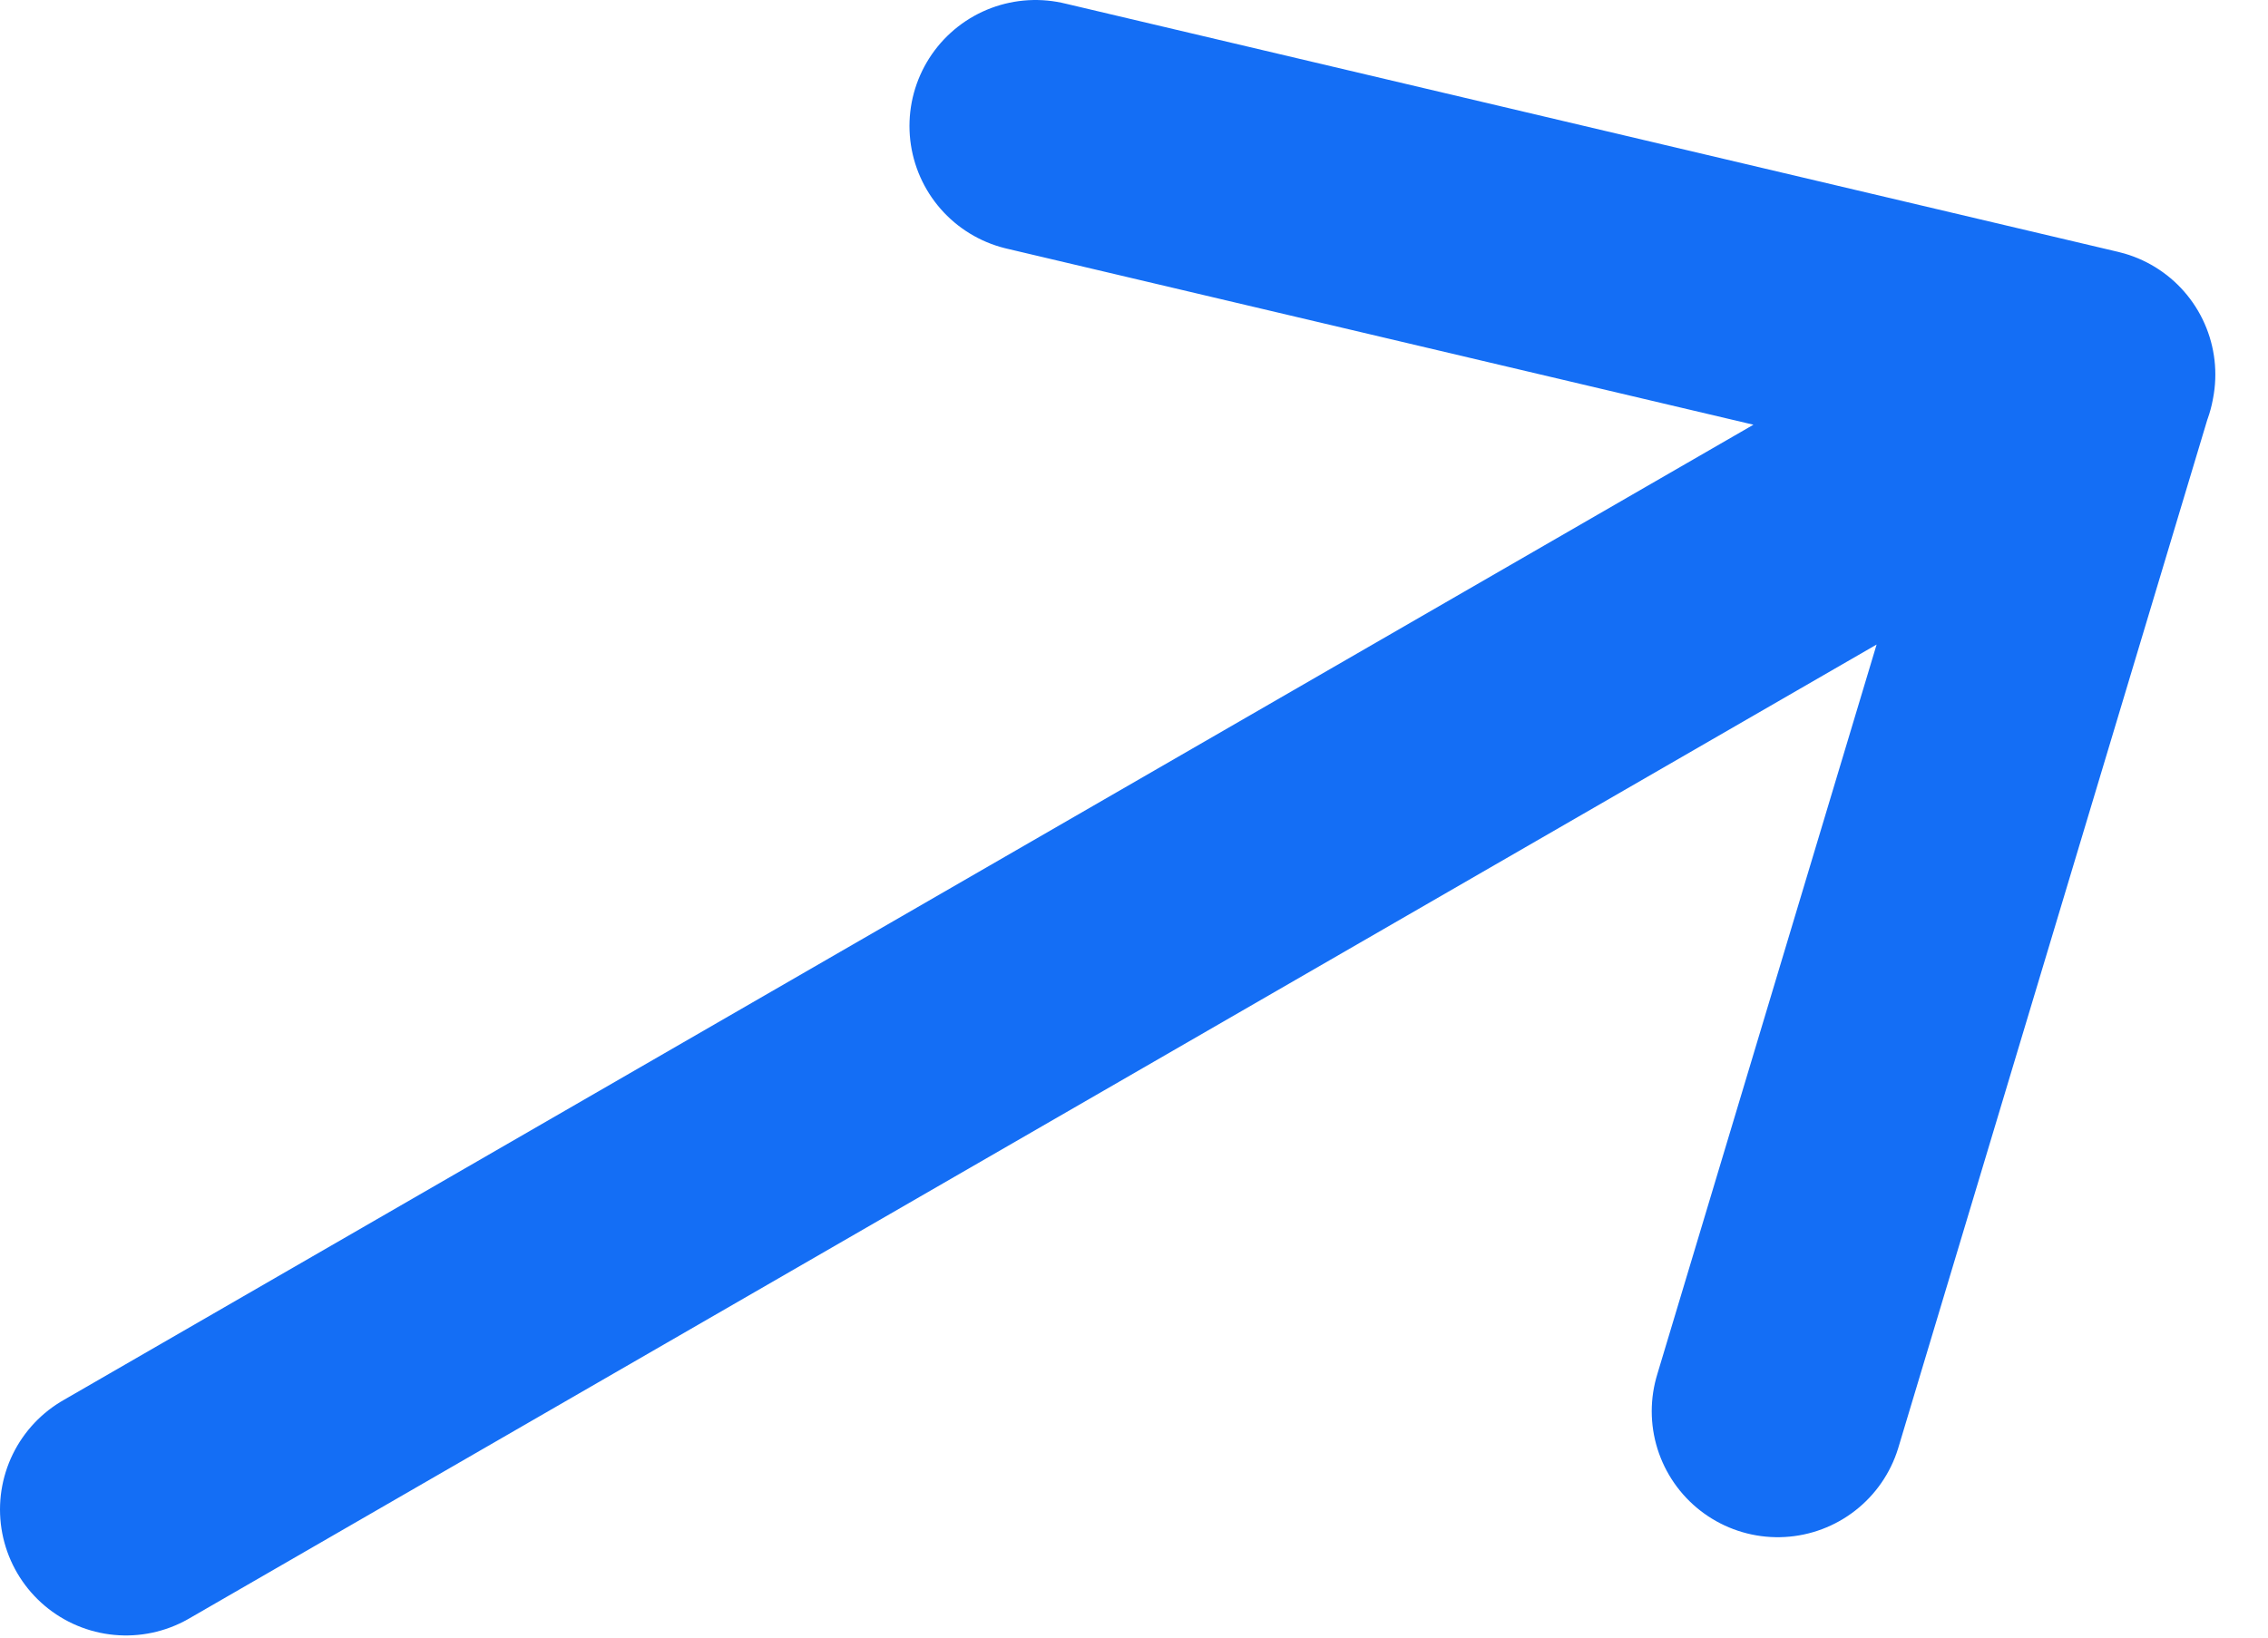 <svg width="18" height="13" viewBox="0 0 18 13" fill="none" xmlns="http://www.w3.org/2000/svg">
<path d="M16.579 2.989L1 11.983M8.218 1L16.582 2.973L14.109 11.203" stroke="#146EF5" stroke-width="2" stroke-linecap="round" stroke-linejoin="round"/>
</svg>
